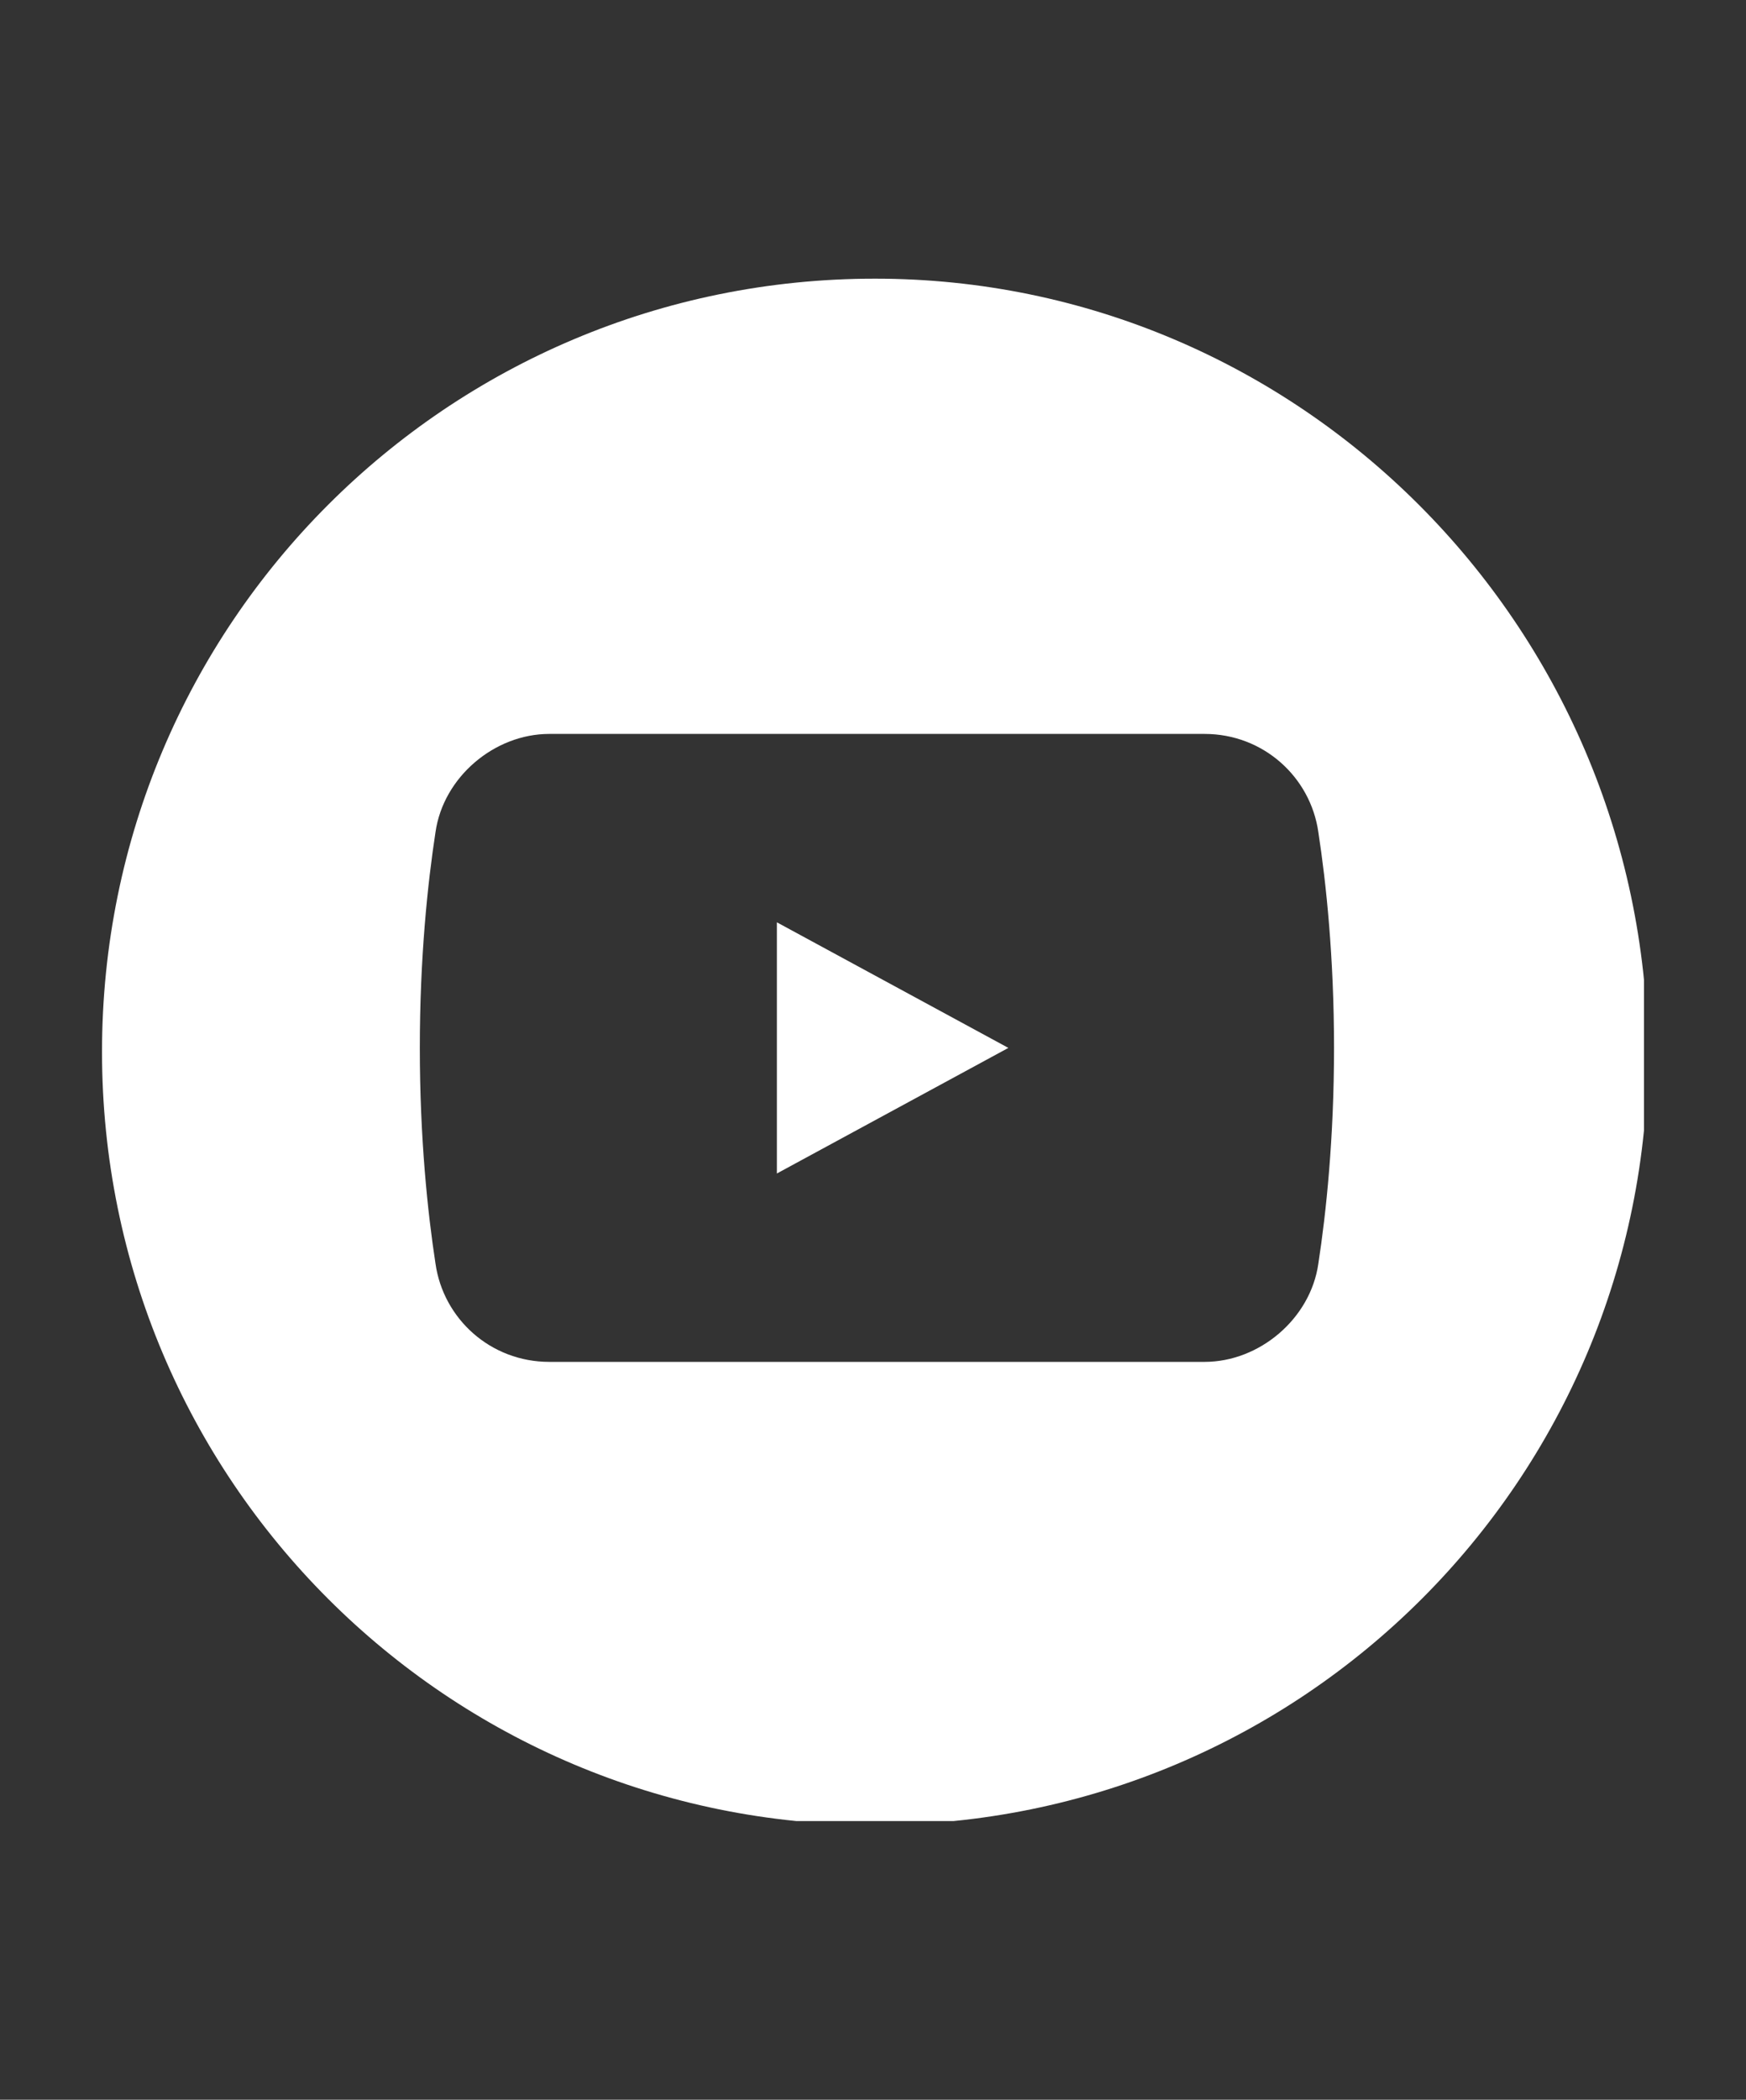 <svg xmlns="http://www.w3.org/2000/svg" xmlns:xlink="http://www.w3.org/1999/xlink" version="1.1" id="Calque_1" x="0px" y="0px" viewBox="0 0 44.5 53.5" style="enable-background:new 0 0 44.5 53.5;" xml:space="preserve">
<rect x="0" y="0" width="44.5" height="53.5" fill="#333333" stroke="none"/>
<style type="text/css">
	.st0{clip-path:url(#SVGID_00000008134914894621811590000000090304463358759588_);fill:#ffffff;}
</style>
<g>
	<defs fill="#000000">
		<rect id="SVGID_1_" x="2.6" y="7.1" width="39.3" height="39.3" fill="#000000"/>
	</defs>
	<clipPath id="SVGID_00000152984137090779926690000009238629717244480691_" fill="#000000">
		<use xlink:href="#SVGID_1_" style="overflow:visible;" fill="#000000"/>
	</clipPath>
	<path style="clip-path:url(#SVGID_00000152984137090779926690000009238629717244480691_);fill:#ffffff;" d="M33.6,32.2   c-0.2,1.4-1.5,2.5-2.9,2.5h-8.7h-8c-1.5,0-2.7-1.1-2.9-2.5c-0.2-1.3-0.4-3.2-0.4-5.5c0-2.3,0.2-4.2,0.4-5.5   c0.2-1.4,1.5-2.5,2.9-2.5h8h8.7c1.5,0,2.7,1.1,2.9,2.5c0.2,1.3,0.4,3.2,0.4,5.5C34,29,33.8,30.9,33.6,32.2z M22.3,7.1   c-10.9,0-19.7,8.8-19.7,19.7c0,10.9,8.8,19.7,19.7,19.7c10.9,0,19.7-8.8,19.7-19.7C41.9,15.9,33.1,7.1,22.3,7.1z"/>
	<polygon style="clip-path:url(#SVGID_00000152984137090779926690000009238629717244480691_);fill:#ffffff;" points="19.8,23.5    19.8,29.9 25.7,26.7  "/>
</g>
</svg>
